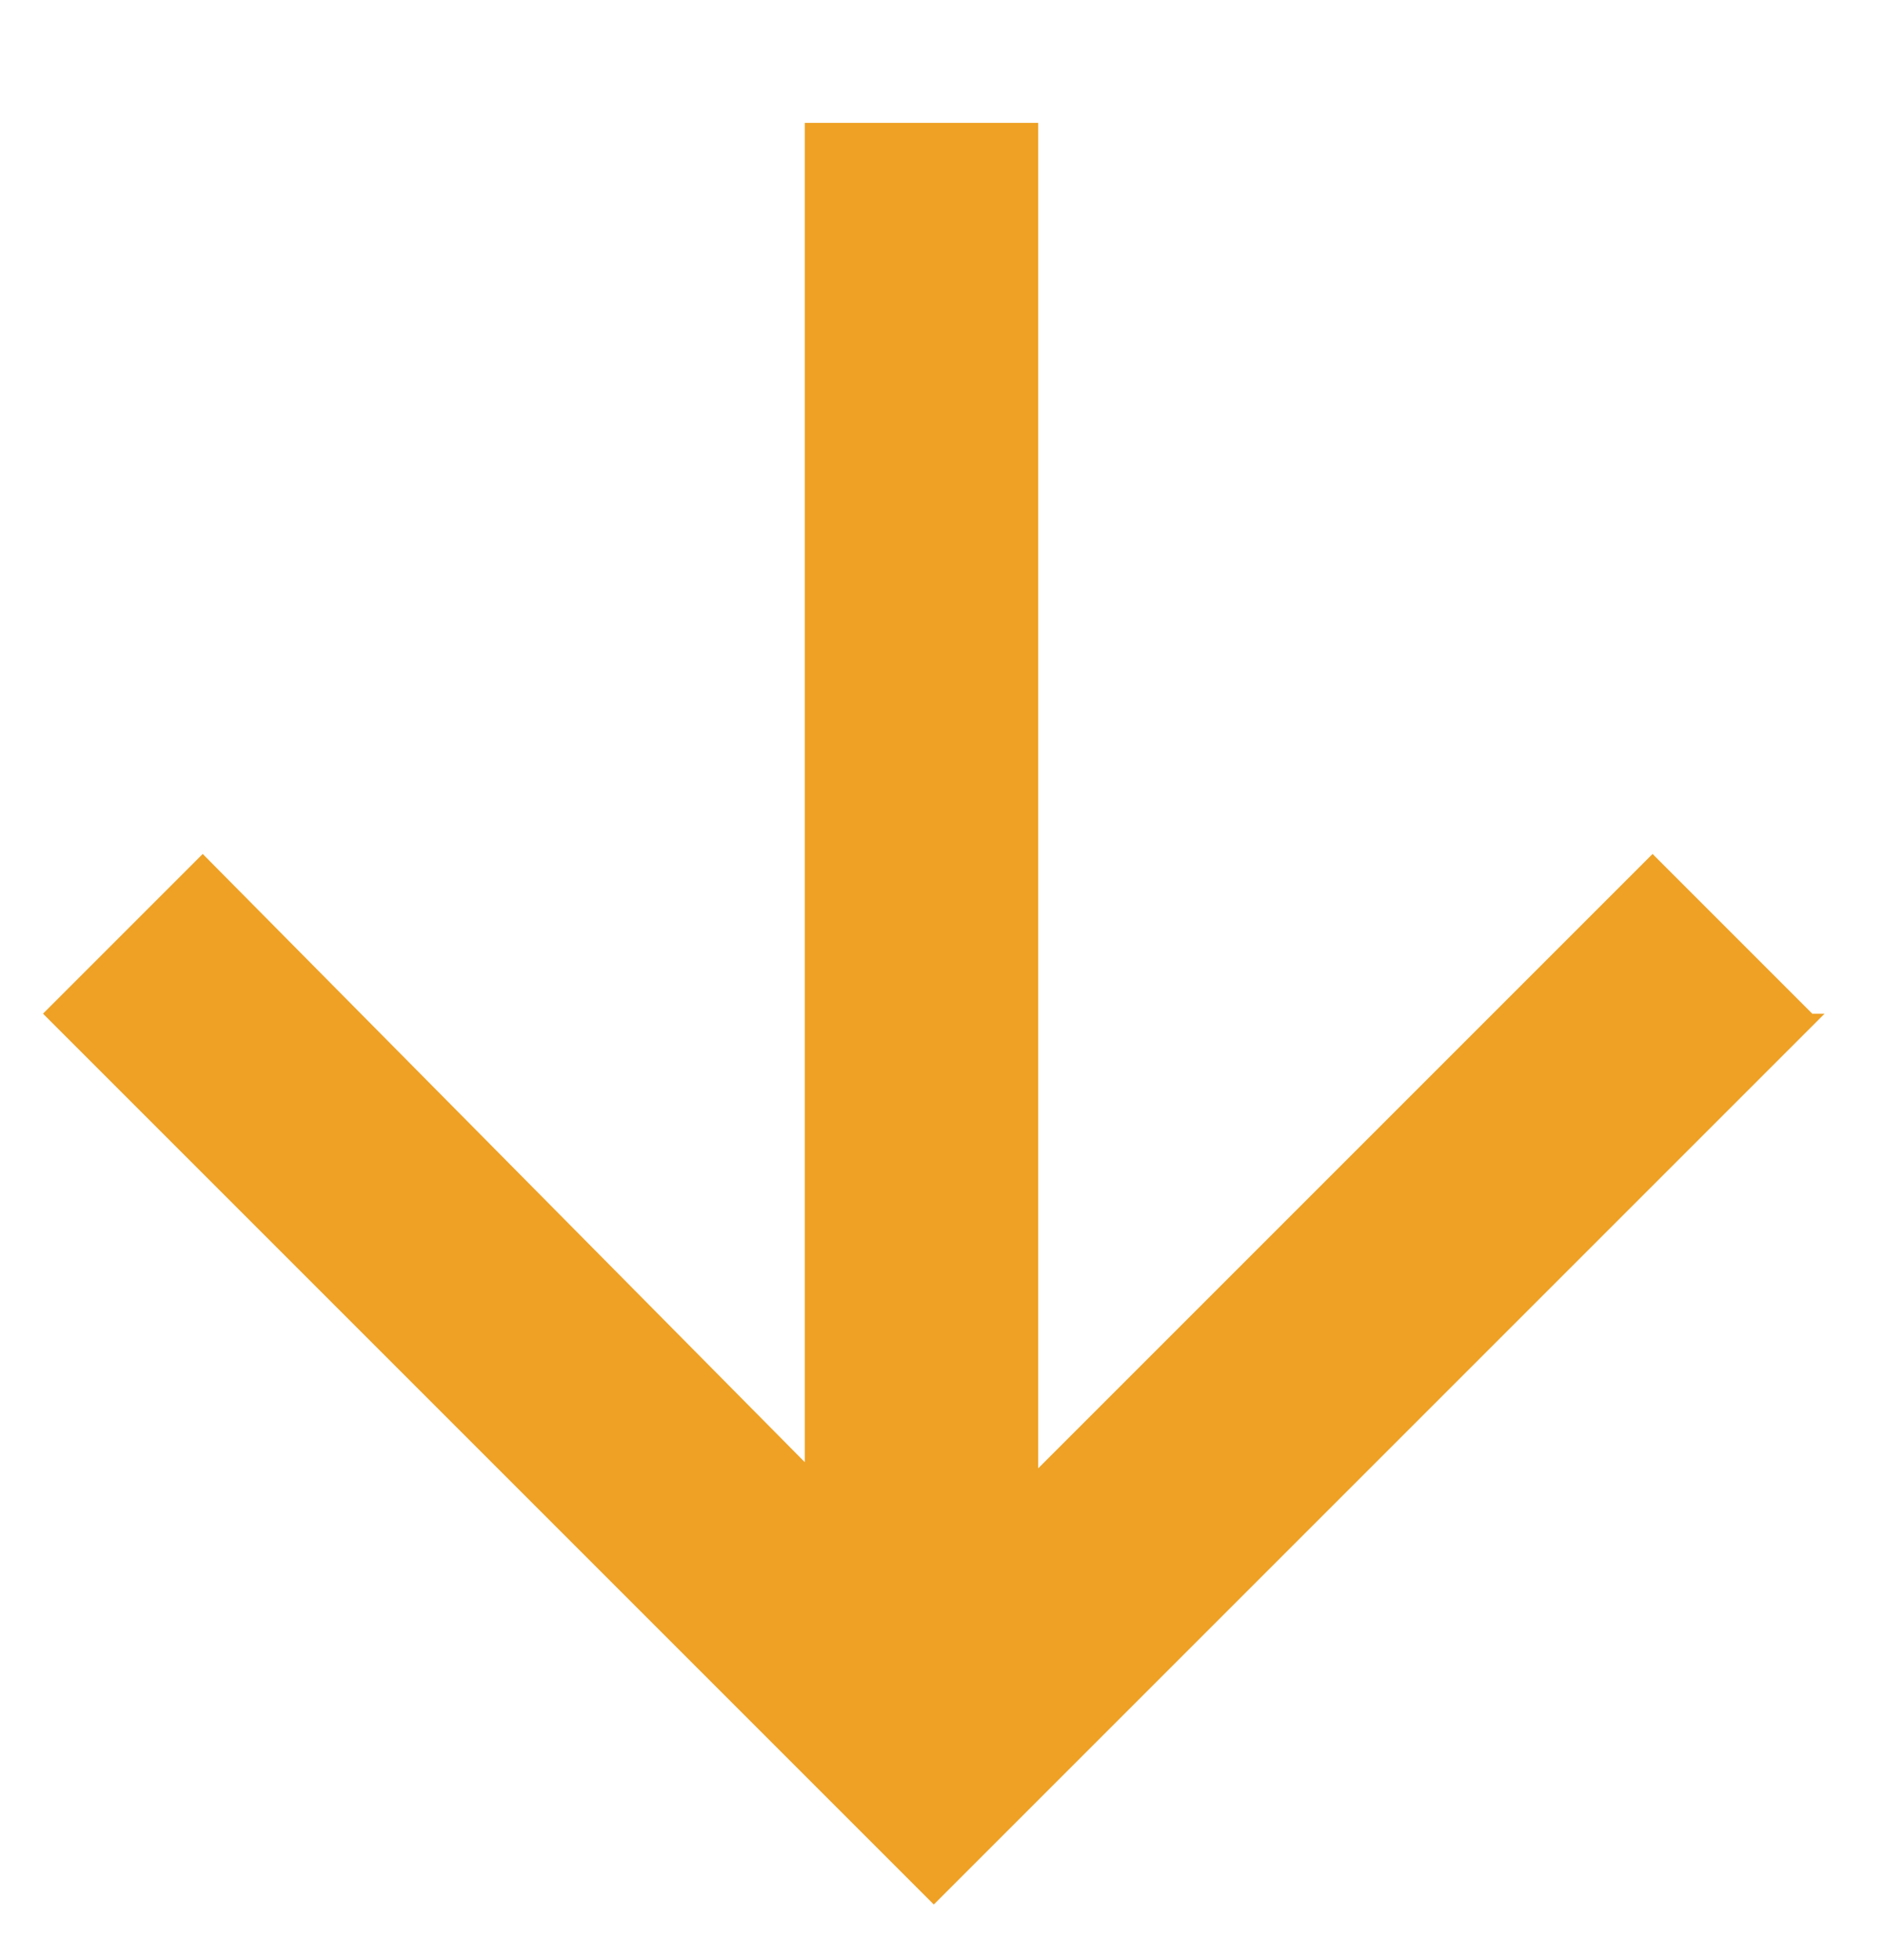 <svg xmlns="http://www.w3.org/2000/svg" viewBox="0 0 30.7 31.9"><defs><style> .cls-1 { fill: #eea125; } </style></defs><g><g id="Layer_1"><path id="Path_10" class="cls-1" d="M29.5,16.5l-2.6-2.6-10,10V2h-3.8v21.8L3.3,13.9l-2.6,2.6,14.5,14.5,14.5-14.5Z"></path></g></g></svg>
